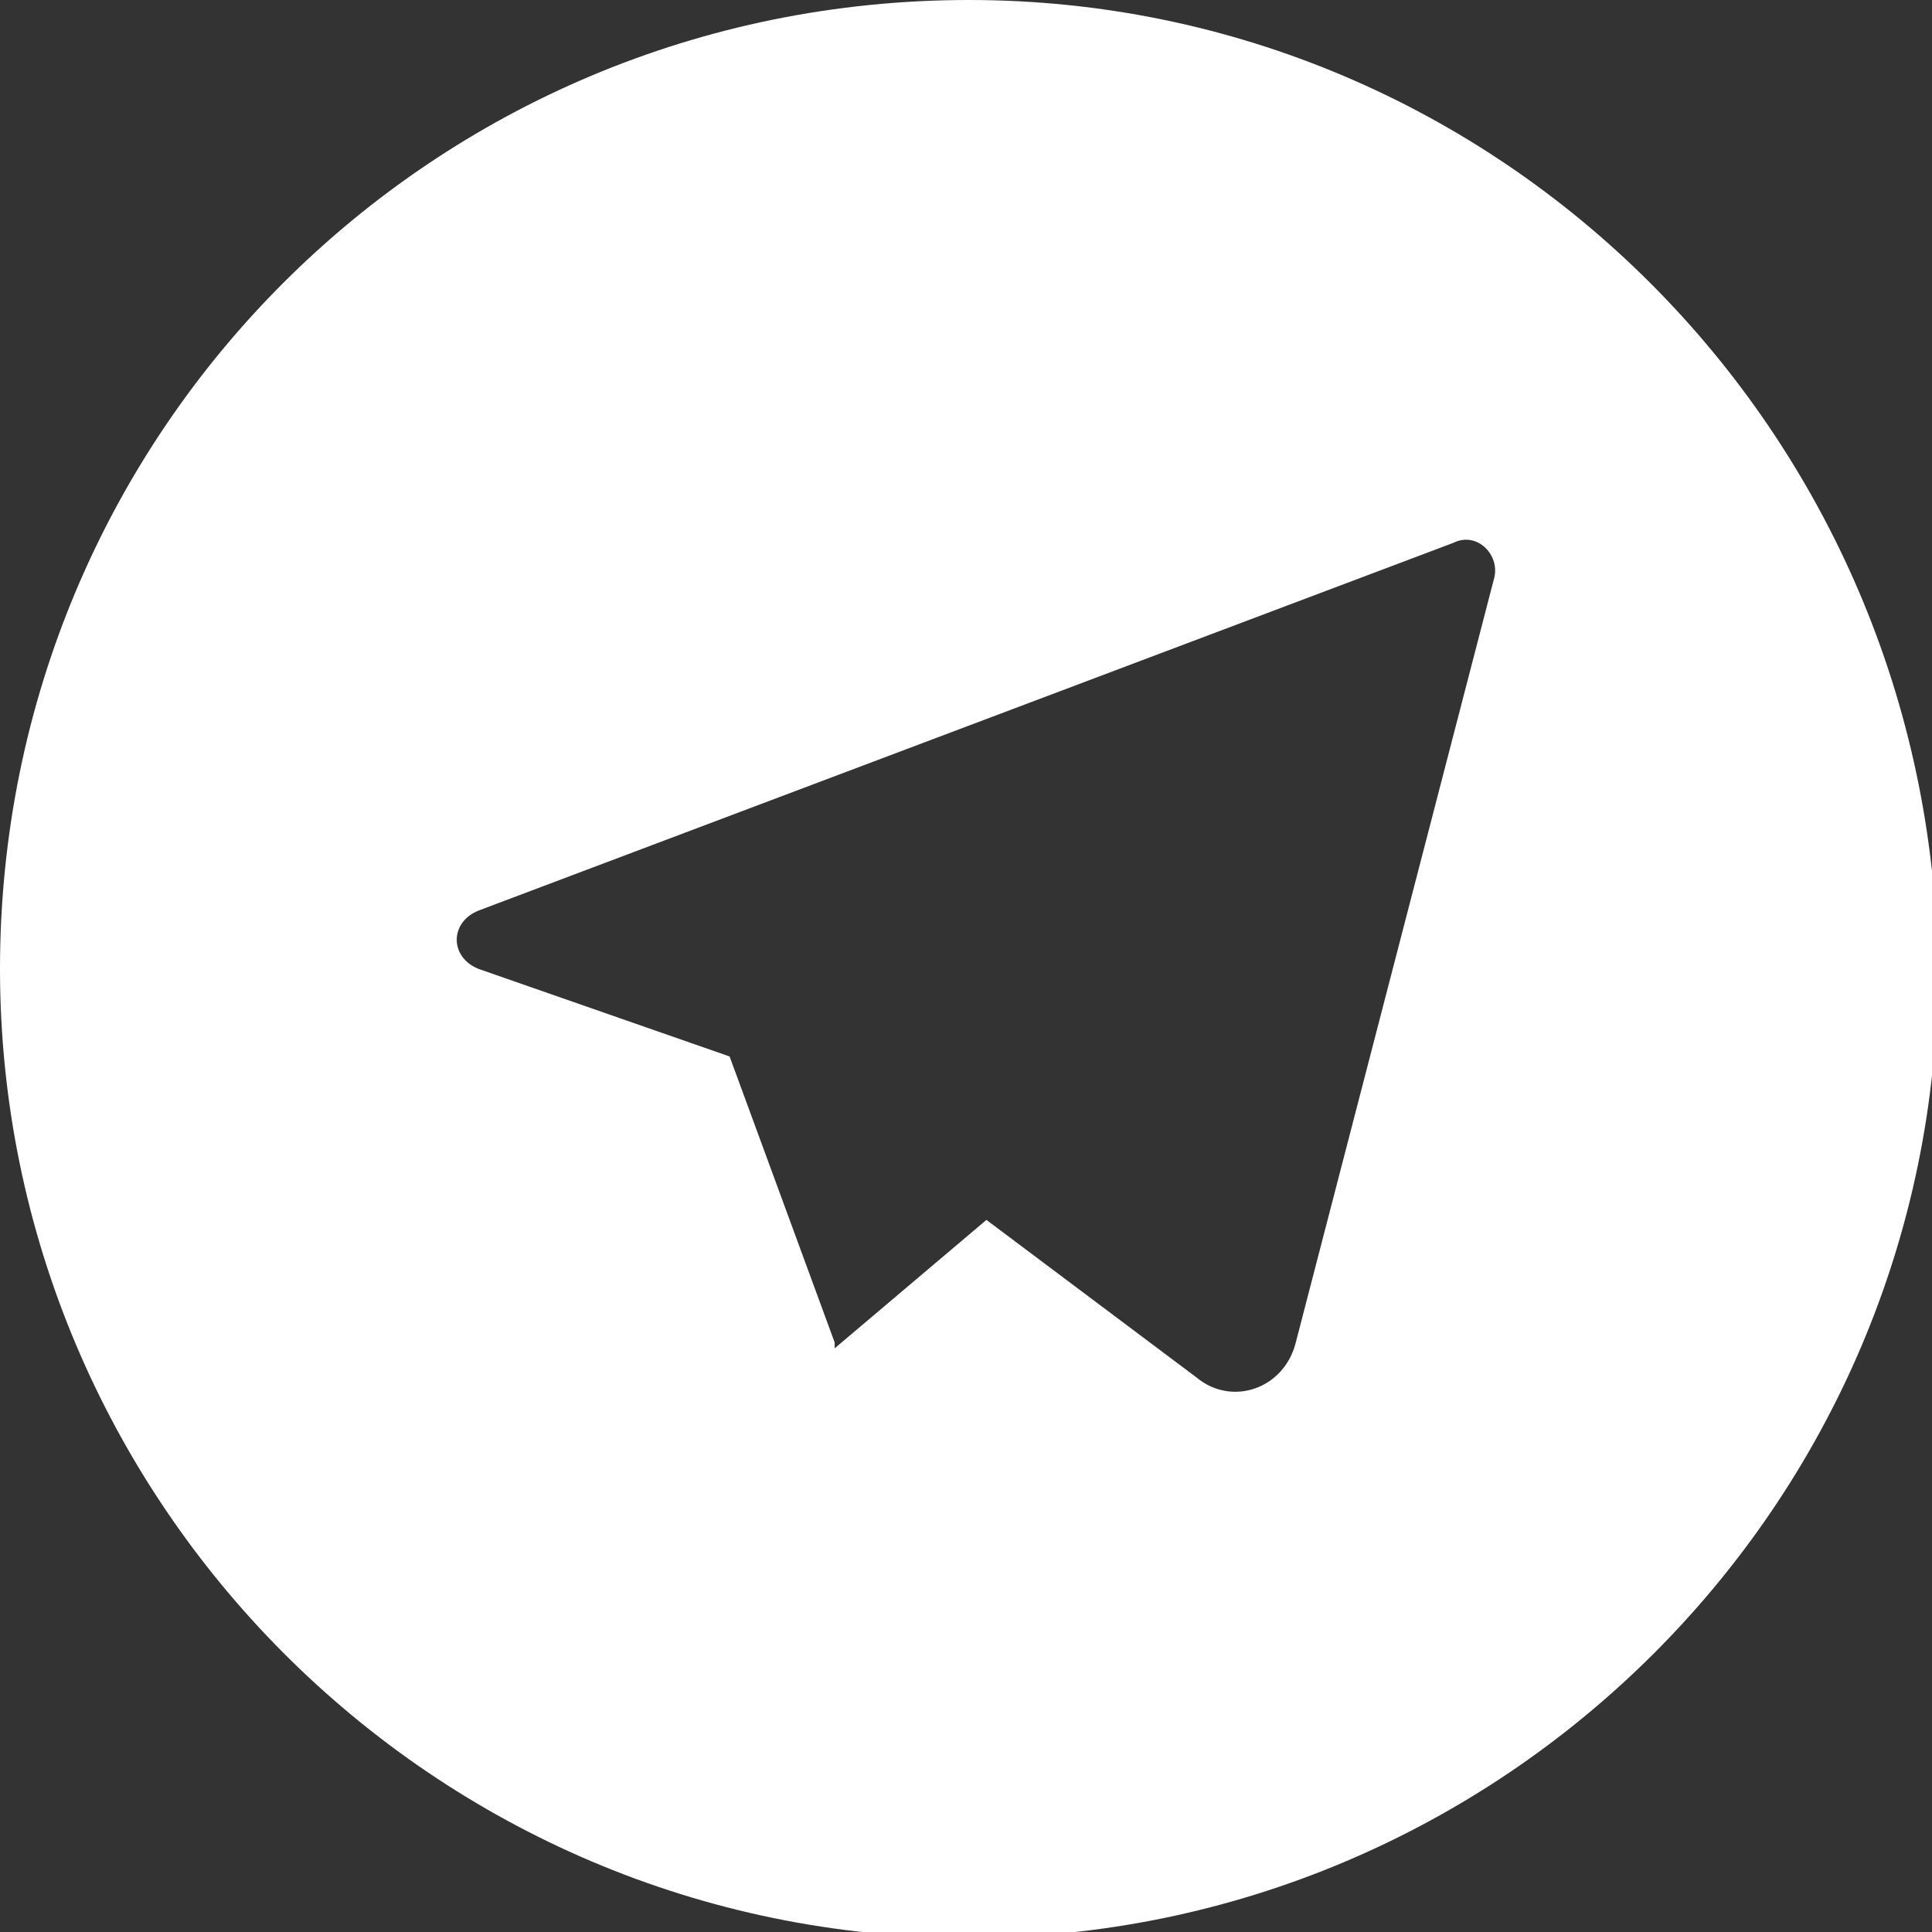 <?xml version="1.0" encoding="UTF-8"?> <!-- Generator: Adobe Illustrator 25.4.1, SVG Export Plug-In . SVG Version: 6.00 Build 0) --> <svg xmlns="http://www.w3.org/2000/svg" xmlns:xlink="http://www.w3.org/1999/xlink" id="Layer_1" x="0px" y="0px" viewBox="0 0 33.1 33.1" style="enable-background:new 0 0 33.1 33.1;" xml:space="preserve"><rect x="0" y="0" width="33.1" height="33.1" fill="#333333" stroke="none"/> <style type="text/css"> .st0{fill:#878382;} .st1{fill:none;stroke:#FFFFFF;stroke-linecap:round;stroke-linejoin:round;stroke-miterlimit:10;} .st2{fill:#FFFFFF;} .st3{fill-rule:evenodd;clip-rule:evenodd;fill:#FFFFFF;} .st4{fill:#D93B1E;} </style> <path class="st2" d="M16.6,0C7.4,0,0,7.4,0,16.6c0,9.1,7.4,16.6,16.6,16.6c9.1,0,16.6-7.4,16.6-16.6C33.1,7.4,25.7,0,16.6,0 M22.2,23c-0.2,0.8-1.1,1.1-1.7,0.6l-3.6-2.7l-2.6,2.2l0-0.1l0,0l-1.8-4.9l0,0l-4.3-1.5c-0.5-0.2-0.5-0.8,0-1l16.7-6.3 c0.4-0.2,0.8,0.2,0.7,0.6L22.2,23z"></path> </svg> 